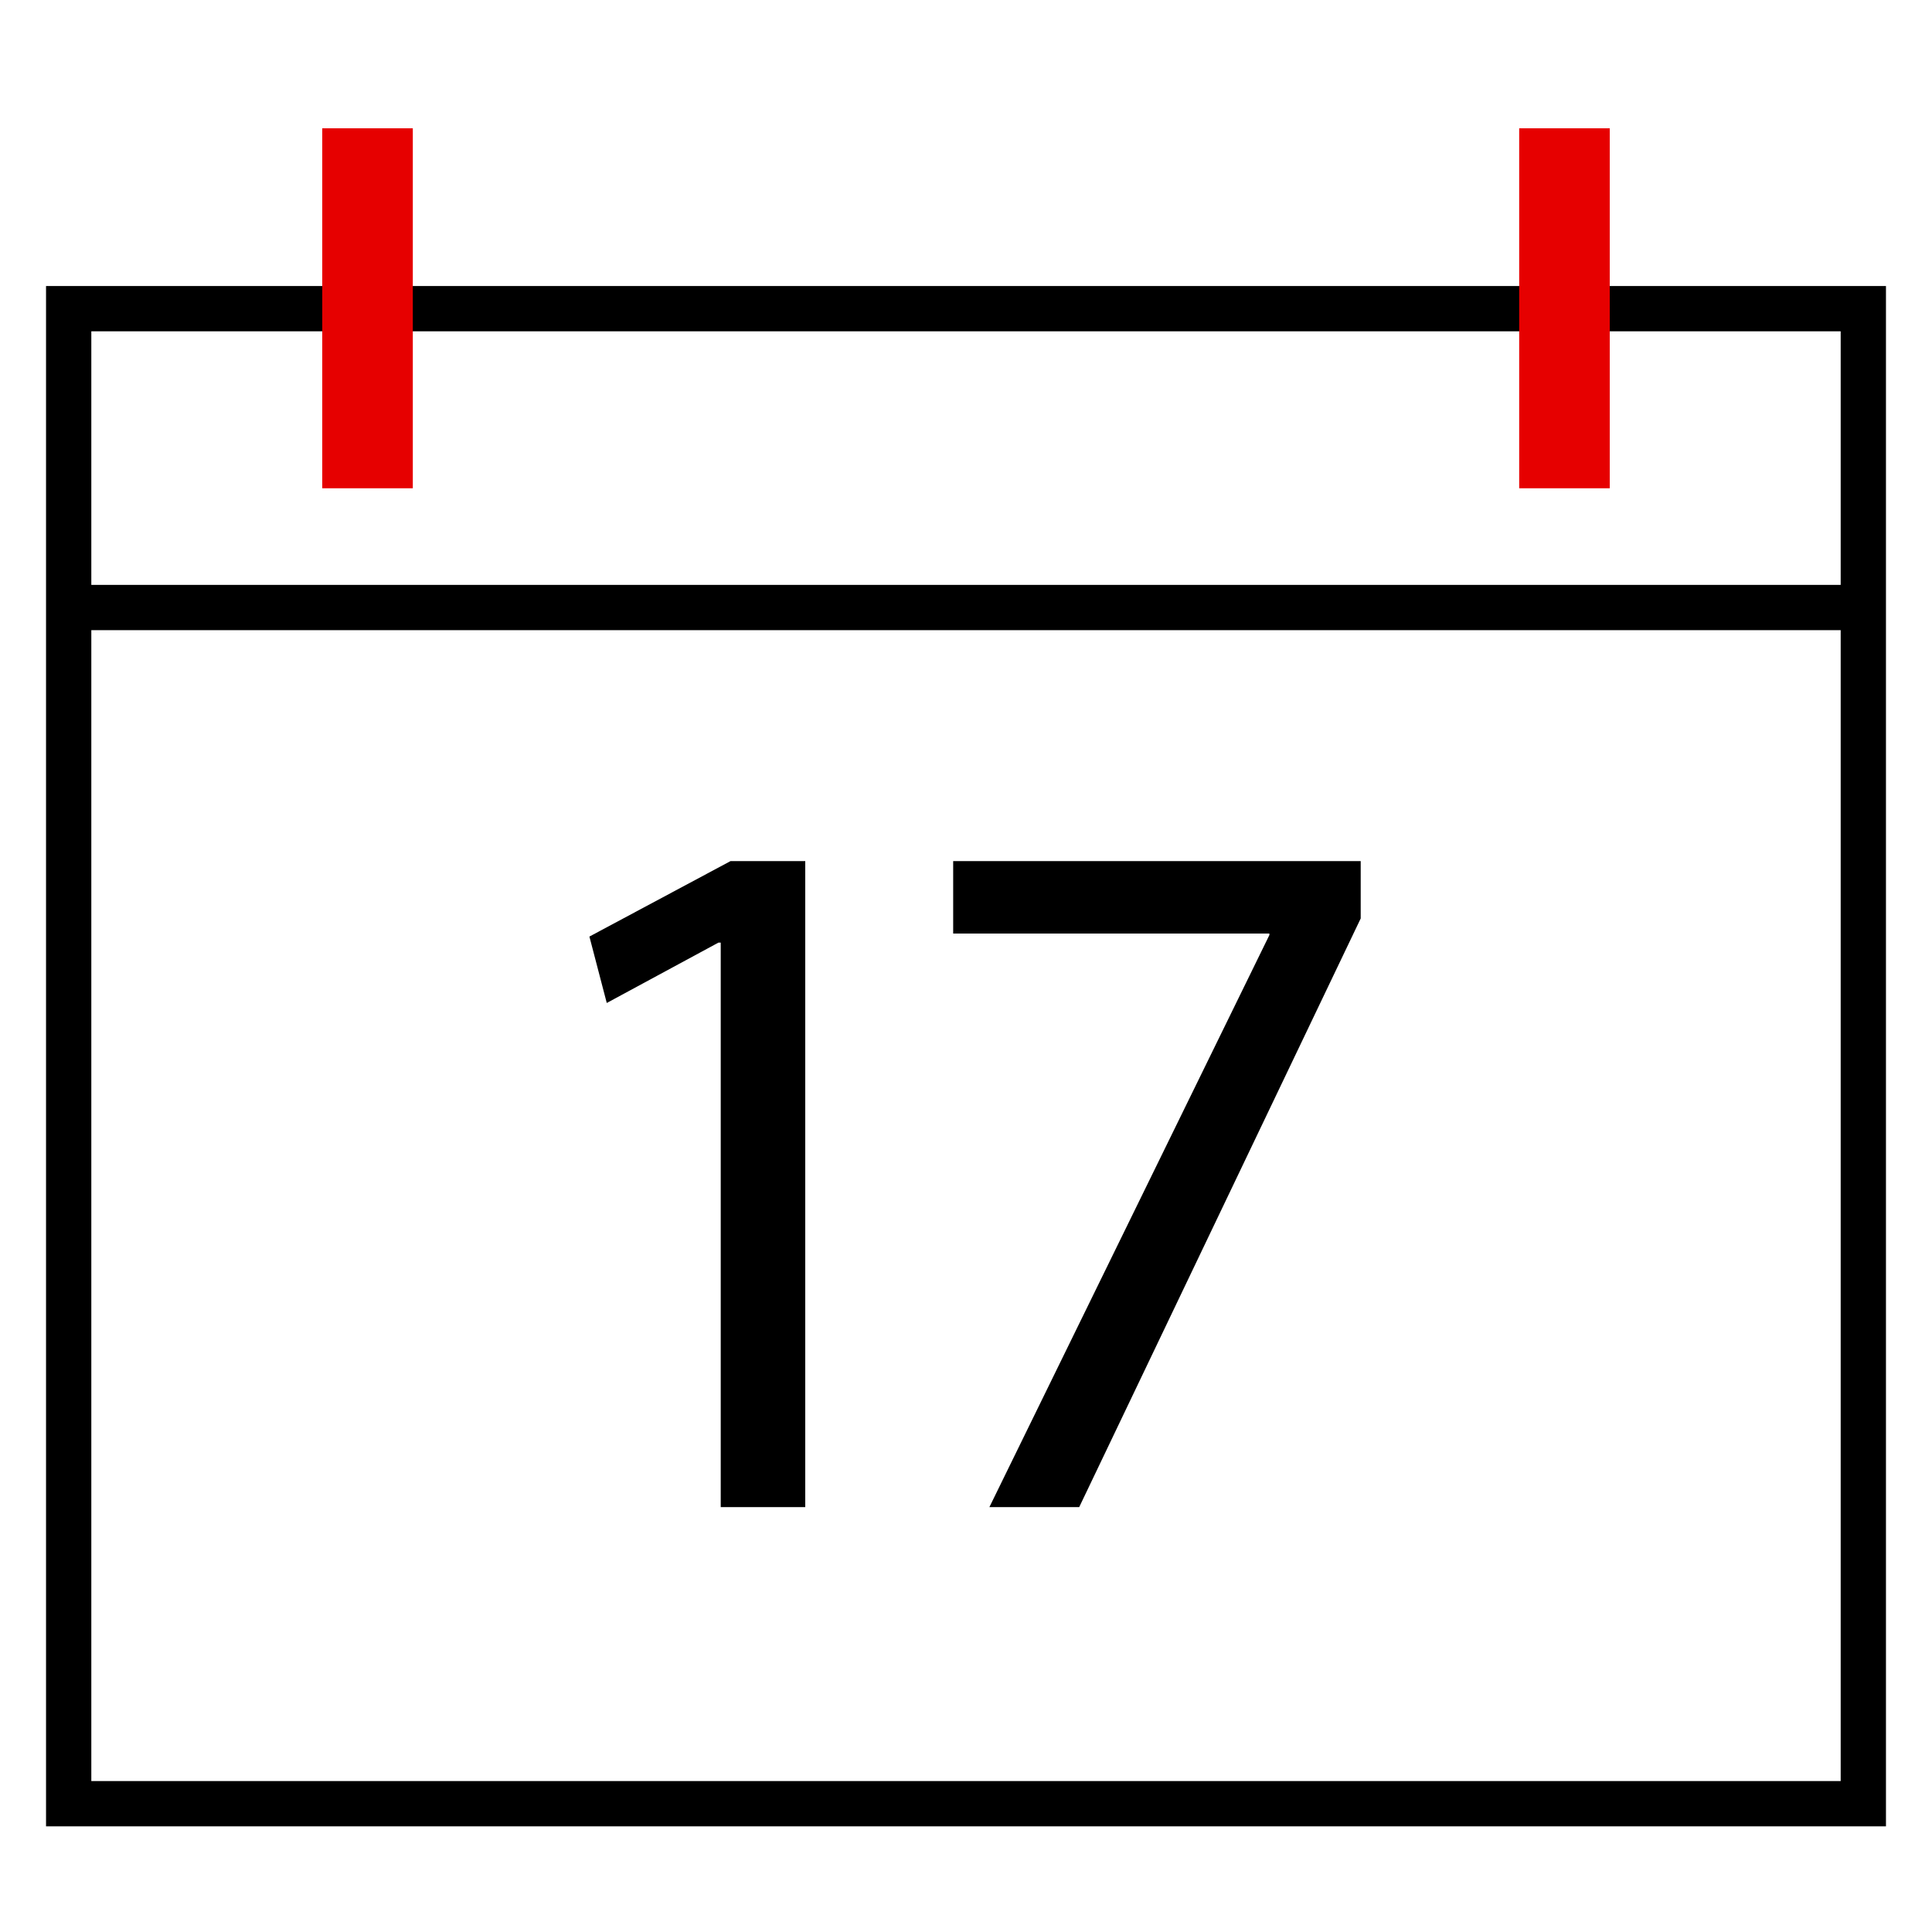 <svg xmlns="http://www.w3.org/2000/svg" viewBox="0 0 256 256"><style></style><g id="Icons"><g id="Calendar_day"><g fill="none" stroke-miterlimit="10"><path stroke="#000" stroke-width="6" d="M246.9 40.9V239H9.1V40.9h237.8z"/><path stroke="#e60000" stroke-width="12" d="M48.7 17v47.7M207.3 17v47.7"/><path stroke="#000" stroke-width="6" d="M246.9 80.5H9.1"/></g><path d="M95.5 124.9h-.3l-14.8 8-2.3-8.8 18.7-10h9.9v85.6H95.5v-74.8zM180.3 114.1v7.6l-37.3 78h-11.9l37.1-75.8v-.2h-41.9v-9.6h54z"/></g></g></svg>